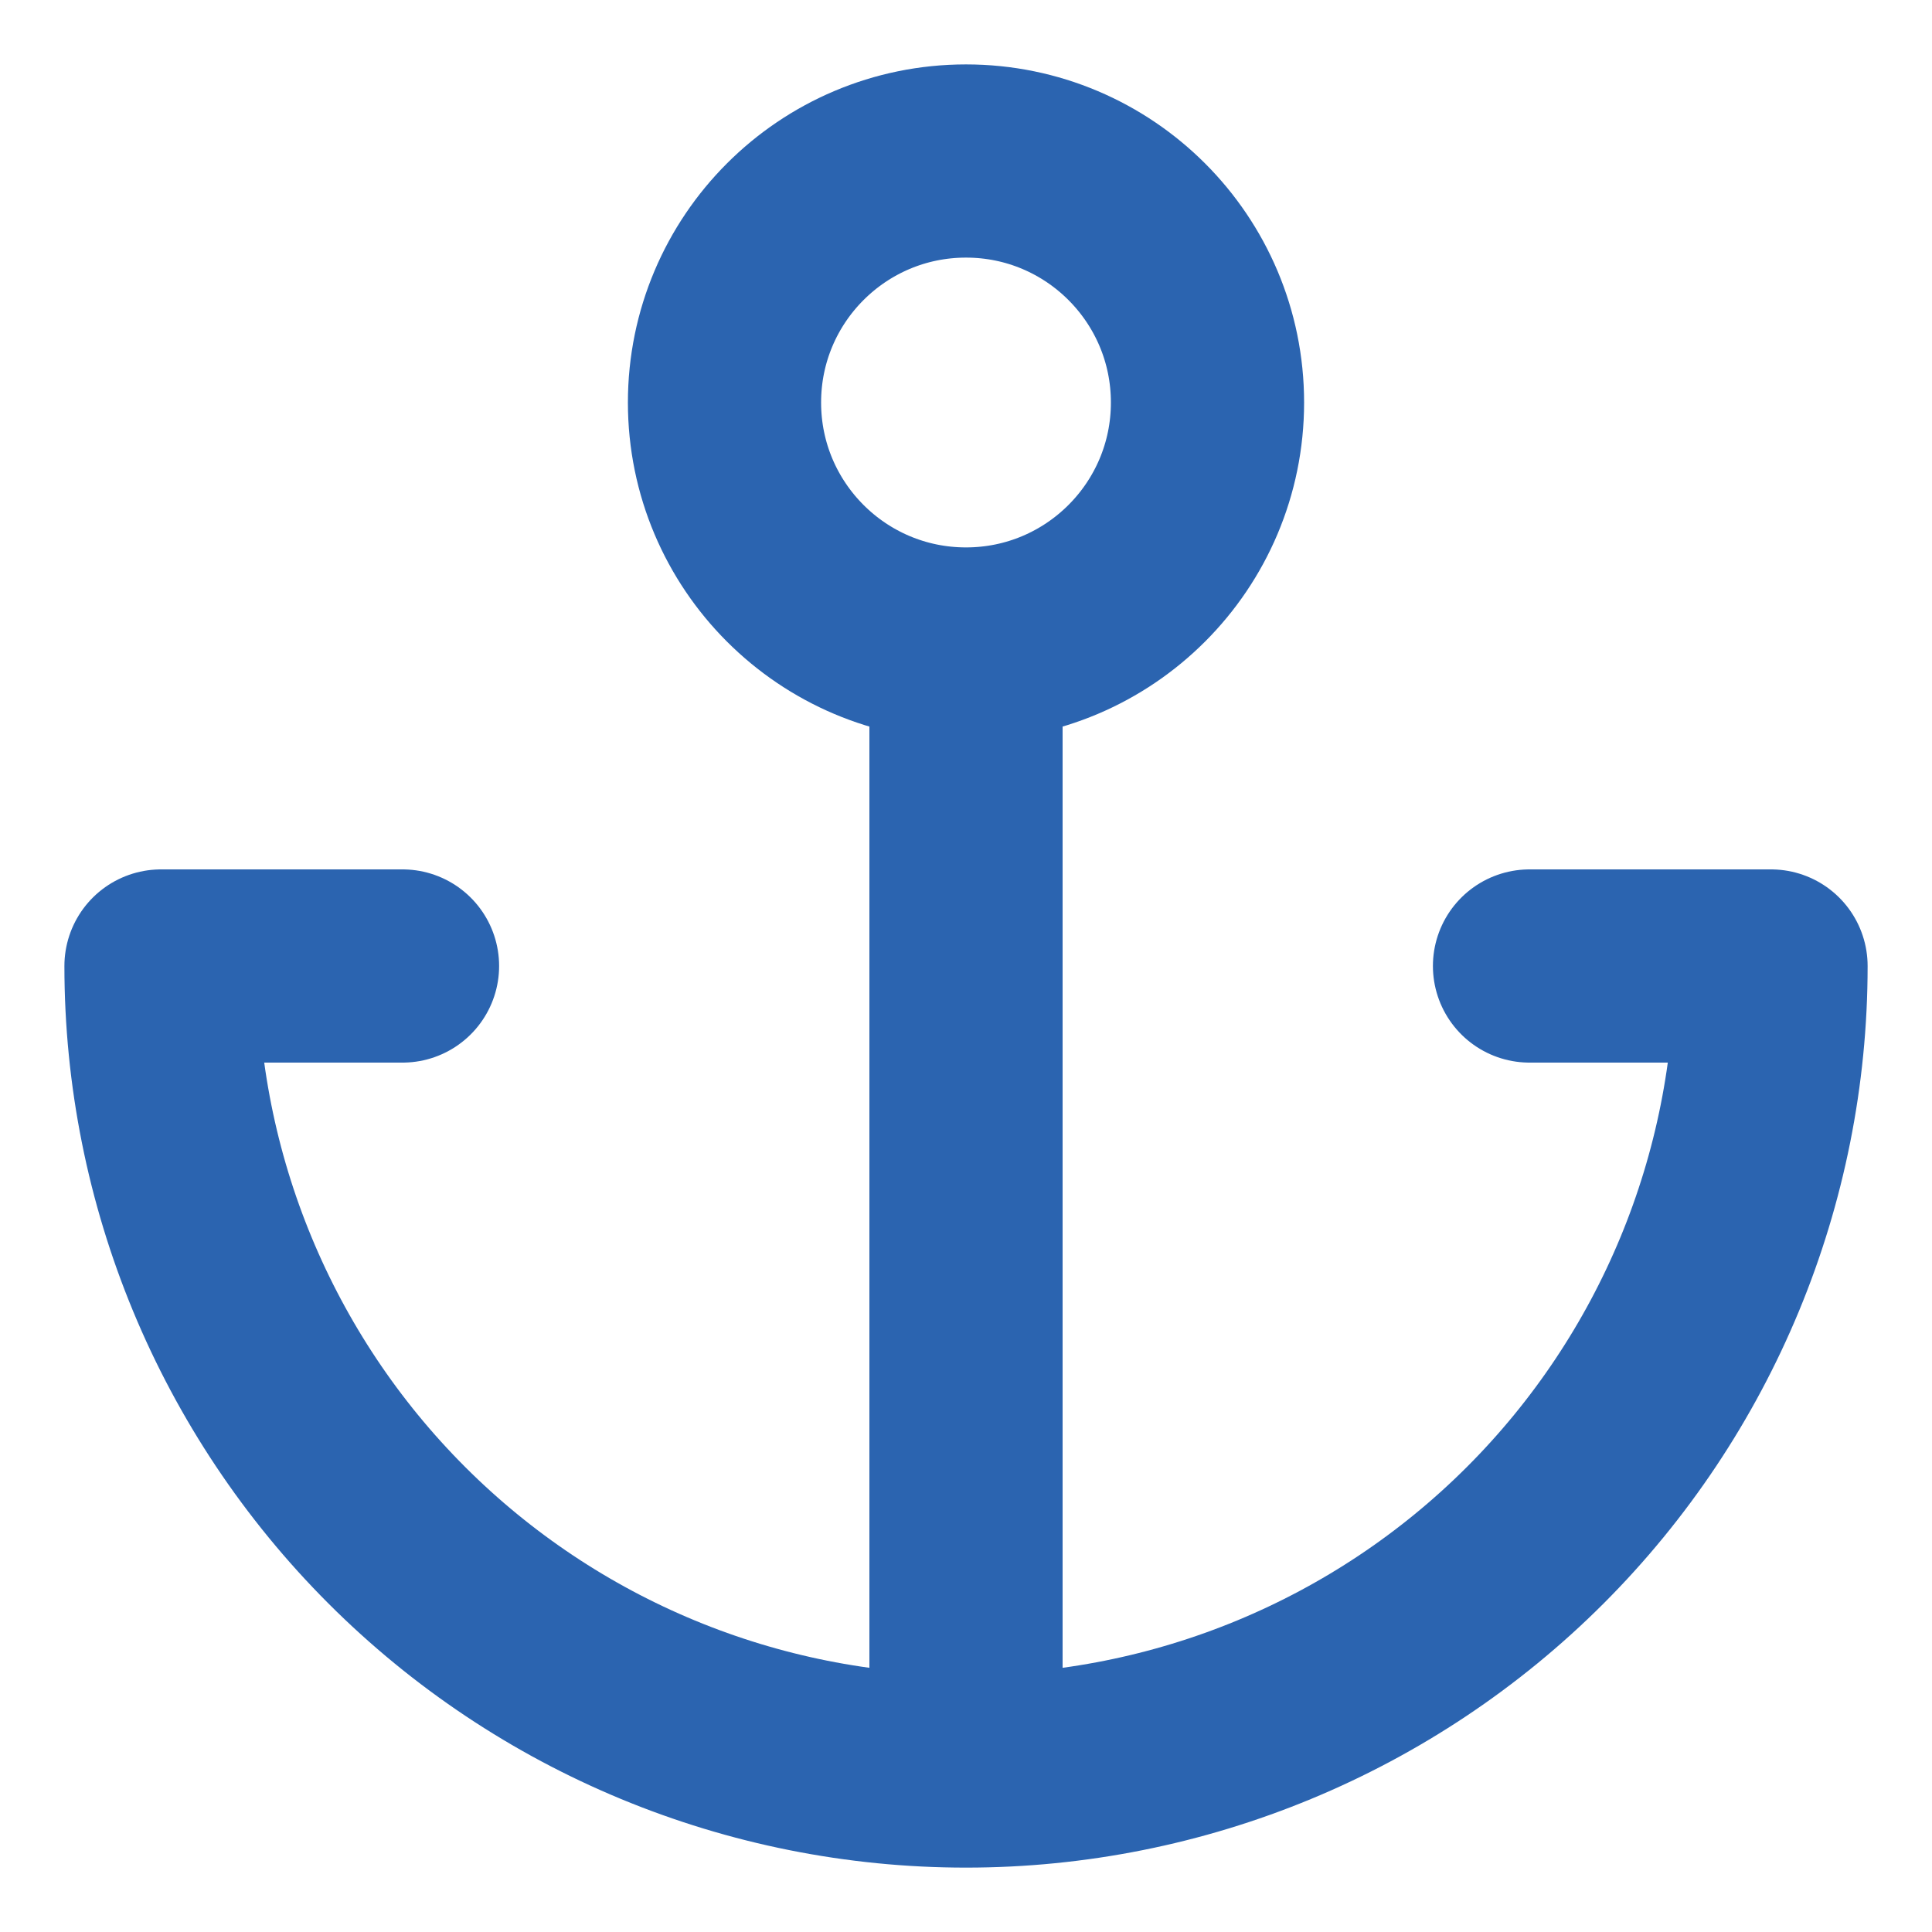 <svg width="80" height="80" viewBox="0 0 80 80" fill="none" xmlns="http://www.w3.org/2000/svg">
    <g id="Hafen-Icon">
        <path id="Icon"
              d="M40 26.667C45.523 26.667 50 22.19 50 16.667C50 11.144 45.523 6.667 40 6.667C34.477 6.667 30 11.144 30 16.667C30 22.19 34.477 26.667 40 26.667ZM40 26.667V73.334M40 73.334C31.16 73.334 22.681 69.822 16.43 63.571C10.179 57.319 6.667 48.841 6.667 40H16.667M40 73.334C48.841 73.334 57.319 69.822 63.571 63.571C69.822 57.319 73.334 48.841 73.334 40H63.334"
              stroke="#2B64B0" stroke-width="8" stroke-linecap="round" stroke-linejoin="round"/>
    </g>
</svg>
